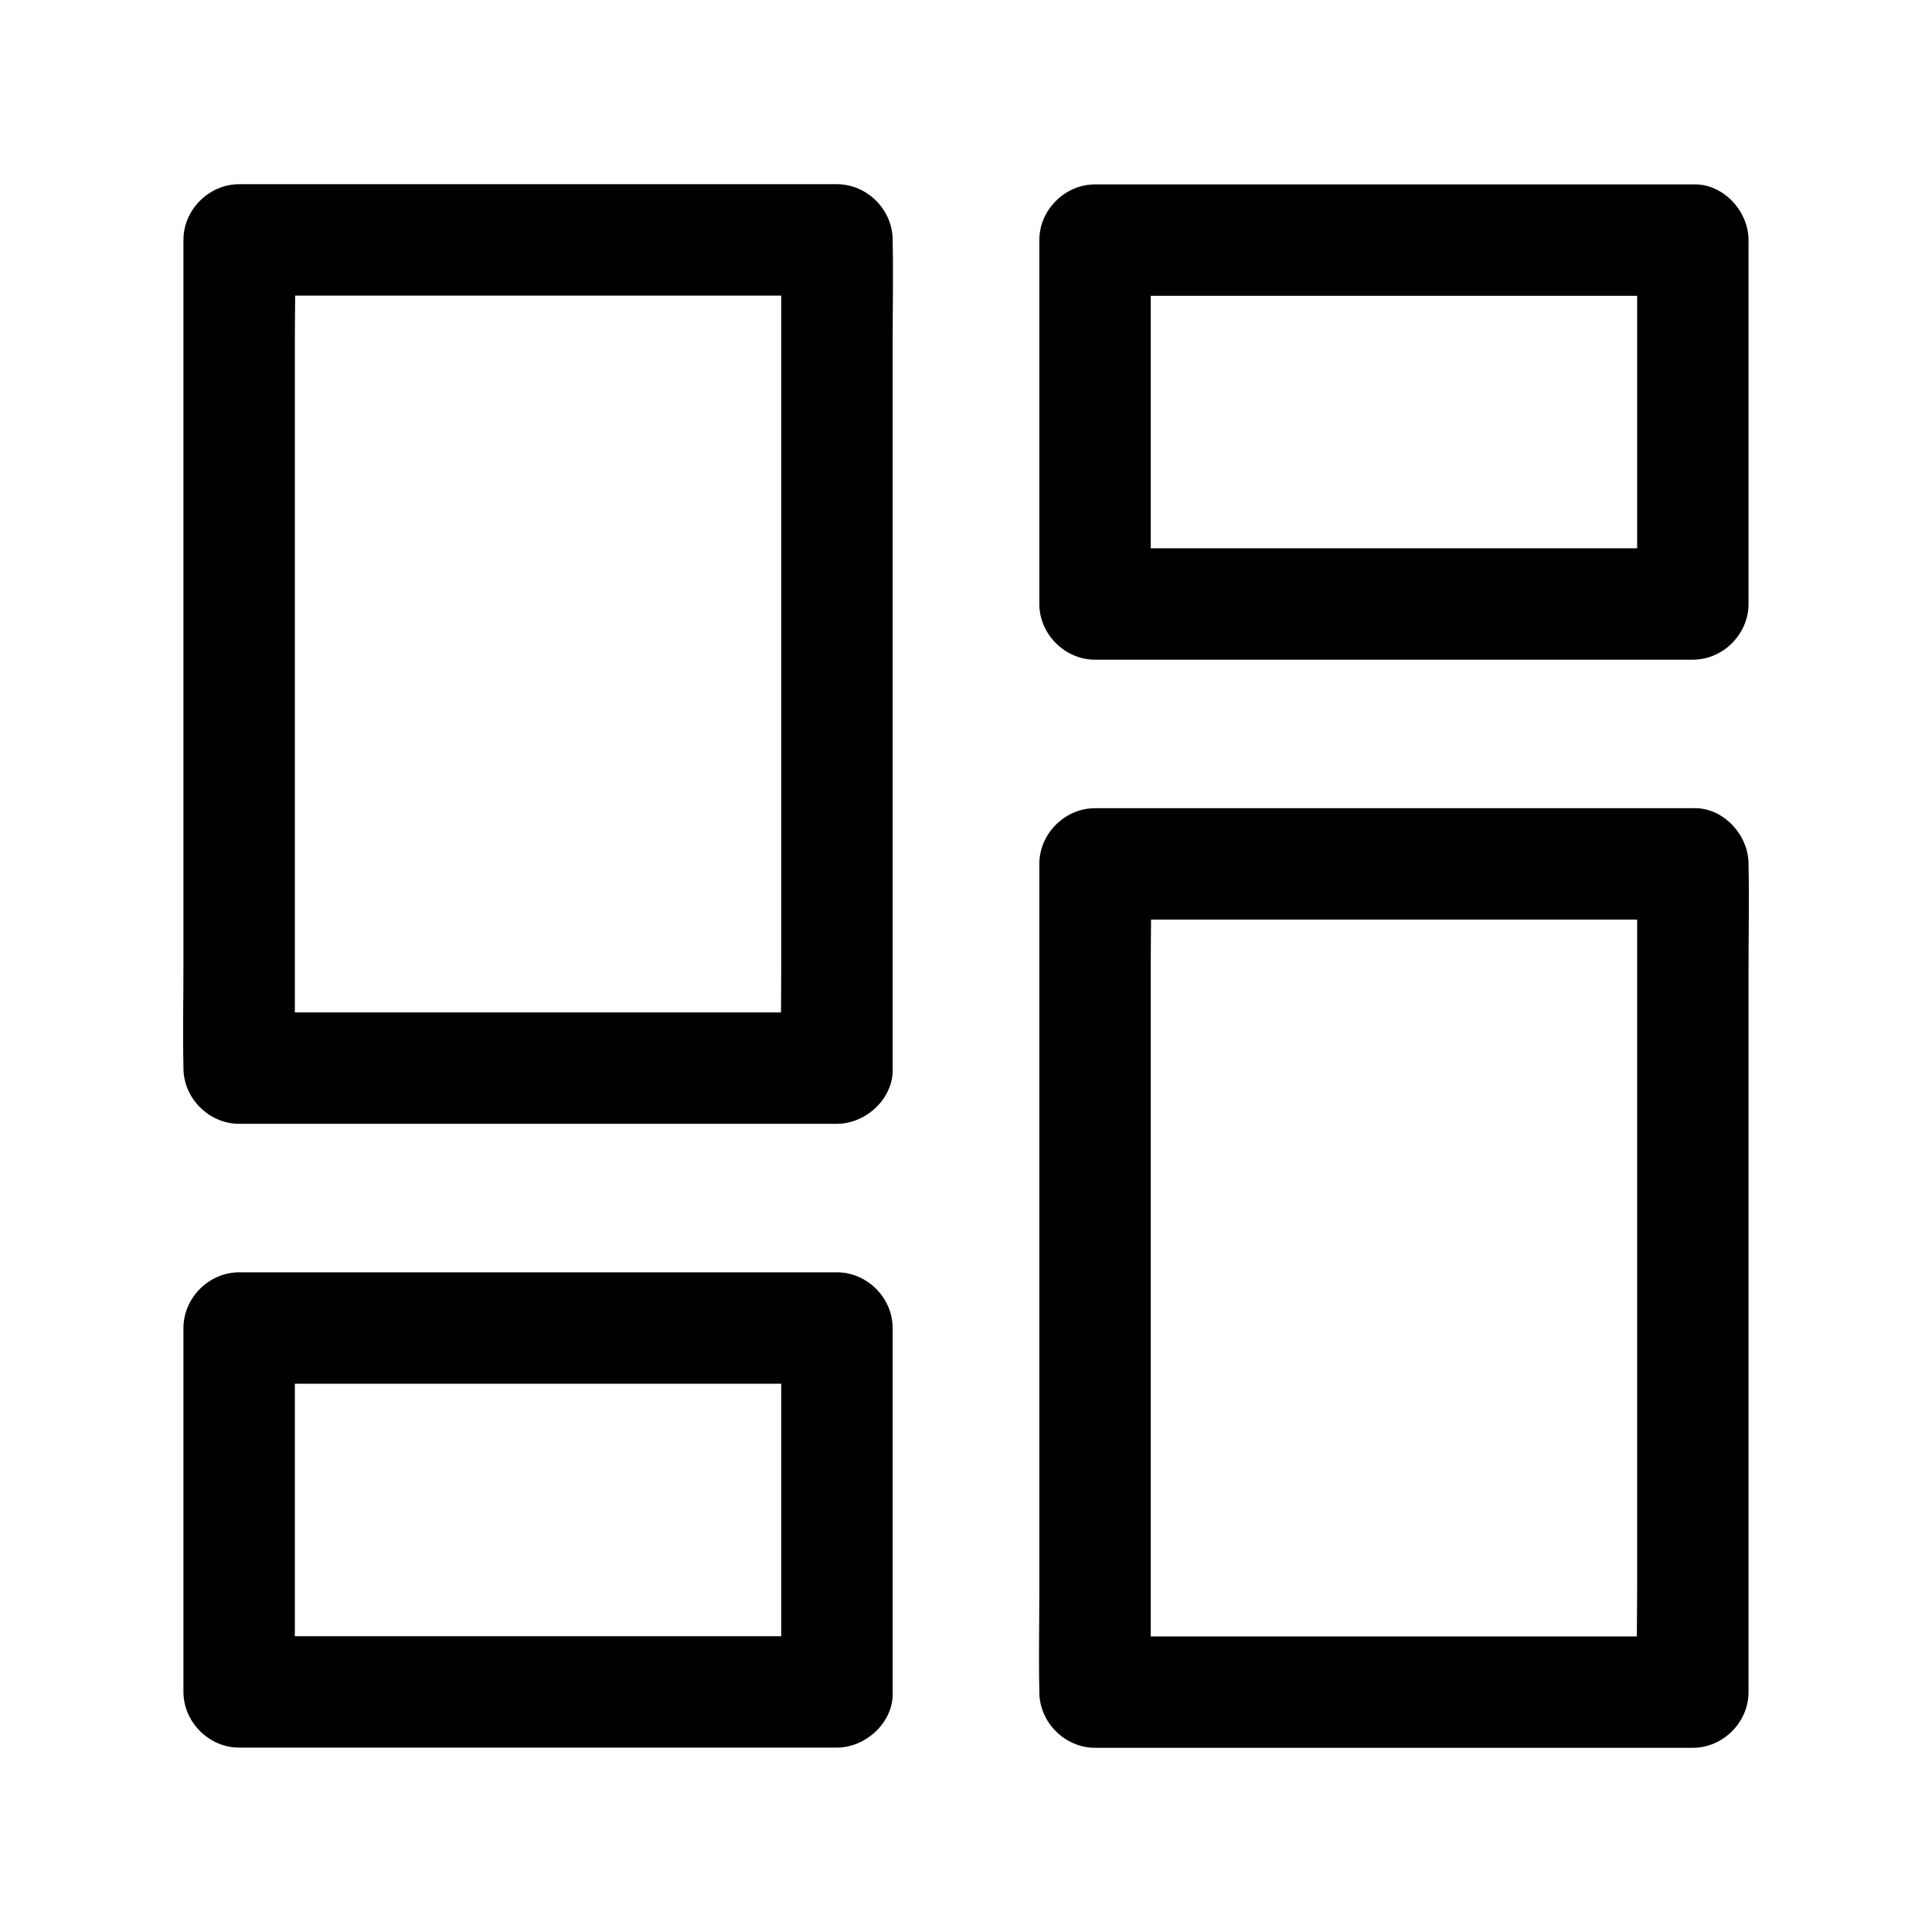 <?xml version="1.0" encoding="UTF-8"?>
<!-- Uploaded to: SVG Repo, www.svgrepo.com, Generator: SVG Repo Mixer Tools -->
<svg fill="#000000" width="800px" height="800px" version="1.1" viewBox="144 144 512 512" xmlns="http://www.w3.org/2000/svg">
 <g>
  <path d="m365.8 412.3h-53.777-85.117-19.531l14.762 14.762v-21.941-52.203-63.617-54.562c0-8.906 0.246-17.859 0-26.766v-0.395c-4.922 4.922-9.84 9.84-14.762 14.762h53.777 85.117 19.531l-14.762-14.762v21.941 52.203 63.617 54.562c0 8.906-0.195 17.859 0 26.766v0.395c0 7.723 6.789 15.105 14.762 14.762 8.02-0.344 14.762-6.496 14.762-14.762v-21.941-52.203-63.617-54.562c0-8.906 0.195-17.859 0-26.766v-0.395c0-7.969-6.742-14.762-14.762-14.762h-53.777-85.117-19.531c-7.969 0-14.762 6.742-14.762 14.762v21.941 52.203 63.617 54.562c0 8.906-0.195 17.859 0 26.766v0.395c0 7.969 6.742 14.762 14.762 14.762h53.777 85.117 19.531c7.723 0 15.105-6.789 14.762-14.762-0.348-8.02-6.496-14.762-14.762-14.762z"/>
  <path d="m365.8 577.61h-53.777-85.117-19.531l14.762 14.762v-32.473-52.055-11.906l-14.762 14.762h53.777 85.117 19.531c-4.922-4.922-9.84-9.84-14.762-14.762v32.473 52.055 11.906c0 7.723 6.789 15.105 14.762 14.762 8.02-0.344 14.762-6.496 14.762-14.762v-32.473-52.055-11.906c0-7.969-6.742-14.762-14.762-14.762h-53.777-85.117-19.531c-7.969 0-14.762 6.742-14.762 14.762v32.473 52.055 11.906c0 7.969 6.742 14.762 14.762 14.762h53.777 85.117 19.531c7.723 0 15.105-6.789 14.762-14.762-0.348-8.02-6.496-14.762-14.762-14.762z"/>
  <path d="m592.62 358.18h-53.777-85.117-19.531c-7.969 0-14.762 6.742-14.762 14.762v21.941 52.203 63.617 54.562c0 8.906-0.195 17.859 0 26.766v0.395c0 7.969 6.742 14.762 14.762 14.762h53.777 85.117 19.531c7.969 0 14.762-6.742 14.762-14.762v-21.941-52.203-63.617-54.562c0-8.906 0.195-17.859 0-26.766v-0.395c0-7.727-6.793-15.105-14.762-14.762-8.02 0.344-14.762 6.496-14.762 14.762v21.941 52.203 63.617 54.562c0 8.906-0.246 17.859 0 26.766v0.395l14.762-14.762h-53.777-85.117-19.531c4.922 4.922 9.84 9.84 14.762 14.762v-21.941-52.203-63.617-54.562c0-8.906 0.246-17.859 0-26.766v-0.395l-14.762 14.762h53.777 85.117 19.531c7.723 0 15.105-6.789 14.762-14.762-0.348-8.023-6.496-14.762-14.762-14.762z"/>
  <path d="m592.62 192.87h-53.777-85.117-19.531c-7.969 0-14.762 6.742-14.762 14.762v32.473 52.055 11.906c0 7.969 6.742 14.762 14.762 14.762h53.777 85.117 19.531c7.969 0 14.762-6.742 14.762-14.762v-32.473-52.055-11.906c0-7.727-6.793-15.105-14.762-14.762-8.02 0.344-14.762 6.496-14.762 14.762v32.473 52.055 11.906c4.922-4.922 9.84-9.84 14.762-14.762h-53.777-85.117-19.531l14.762 14.762v-32.473-52.055-11.906l-14.762 14.762h53.777 85.117 19.531c7.723 0 15.105-6.789 14.762-14.762-0.348-8.023-6.496-14.762-14.762-14.762z"/>
 </g>
</svg>